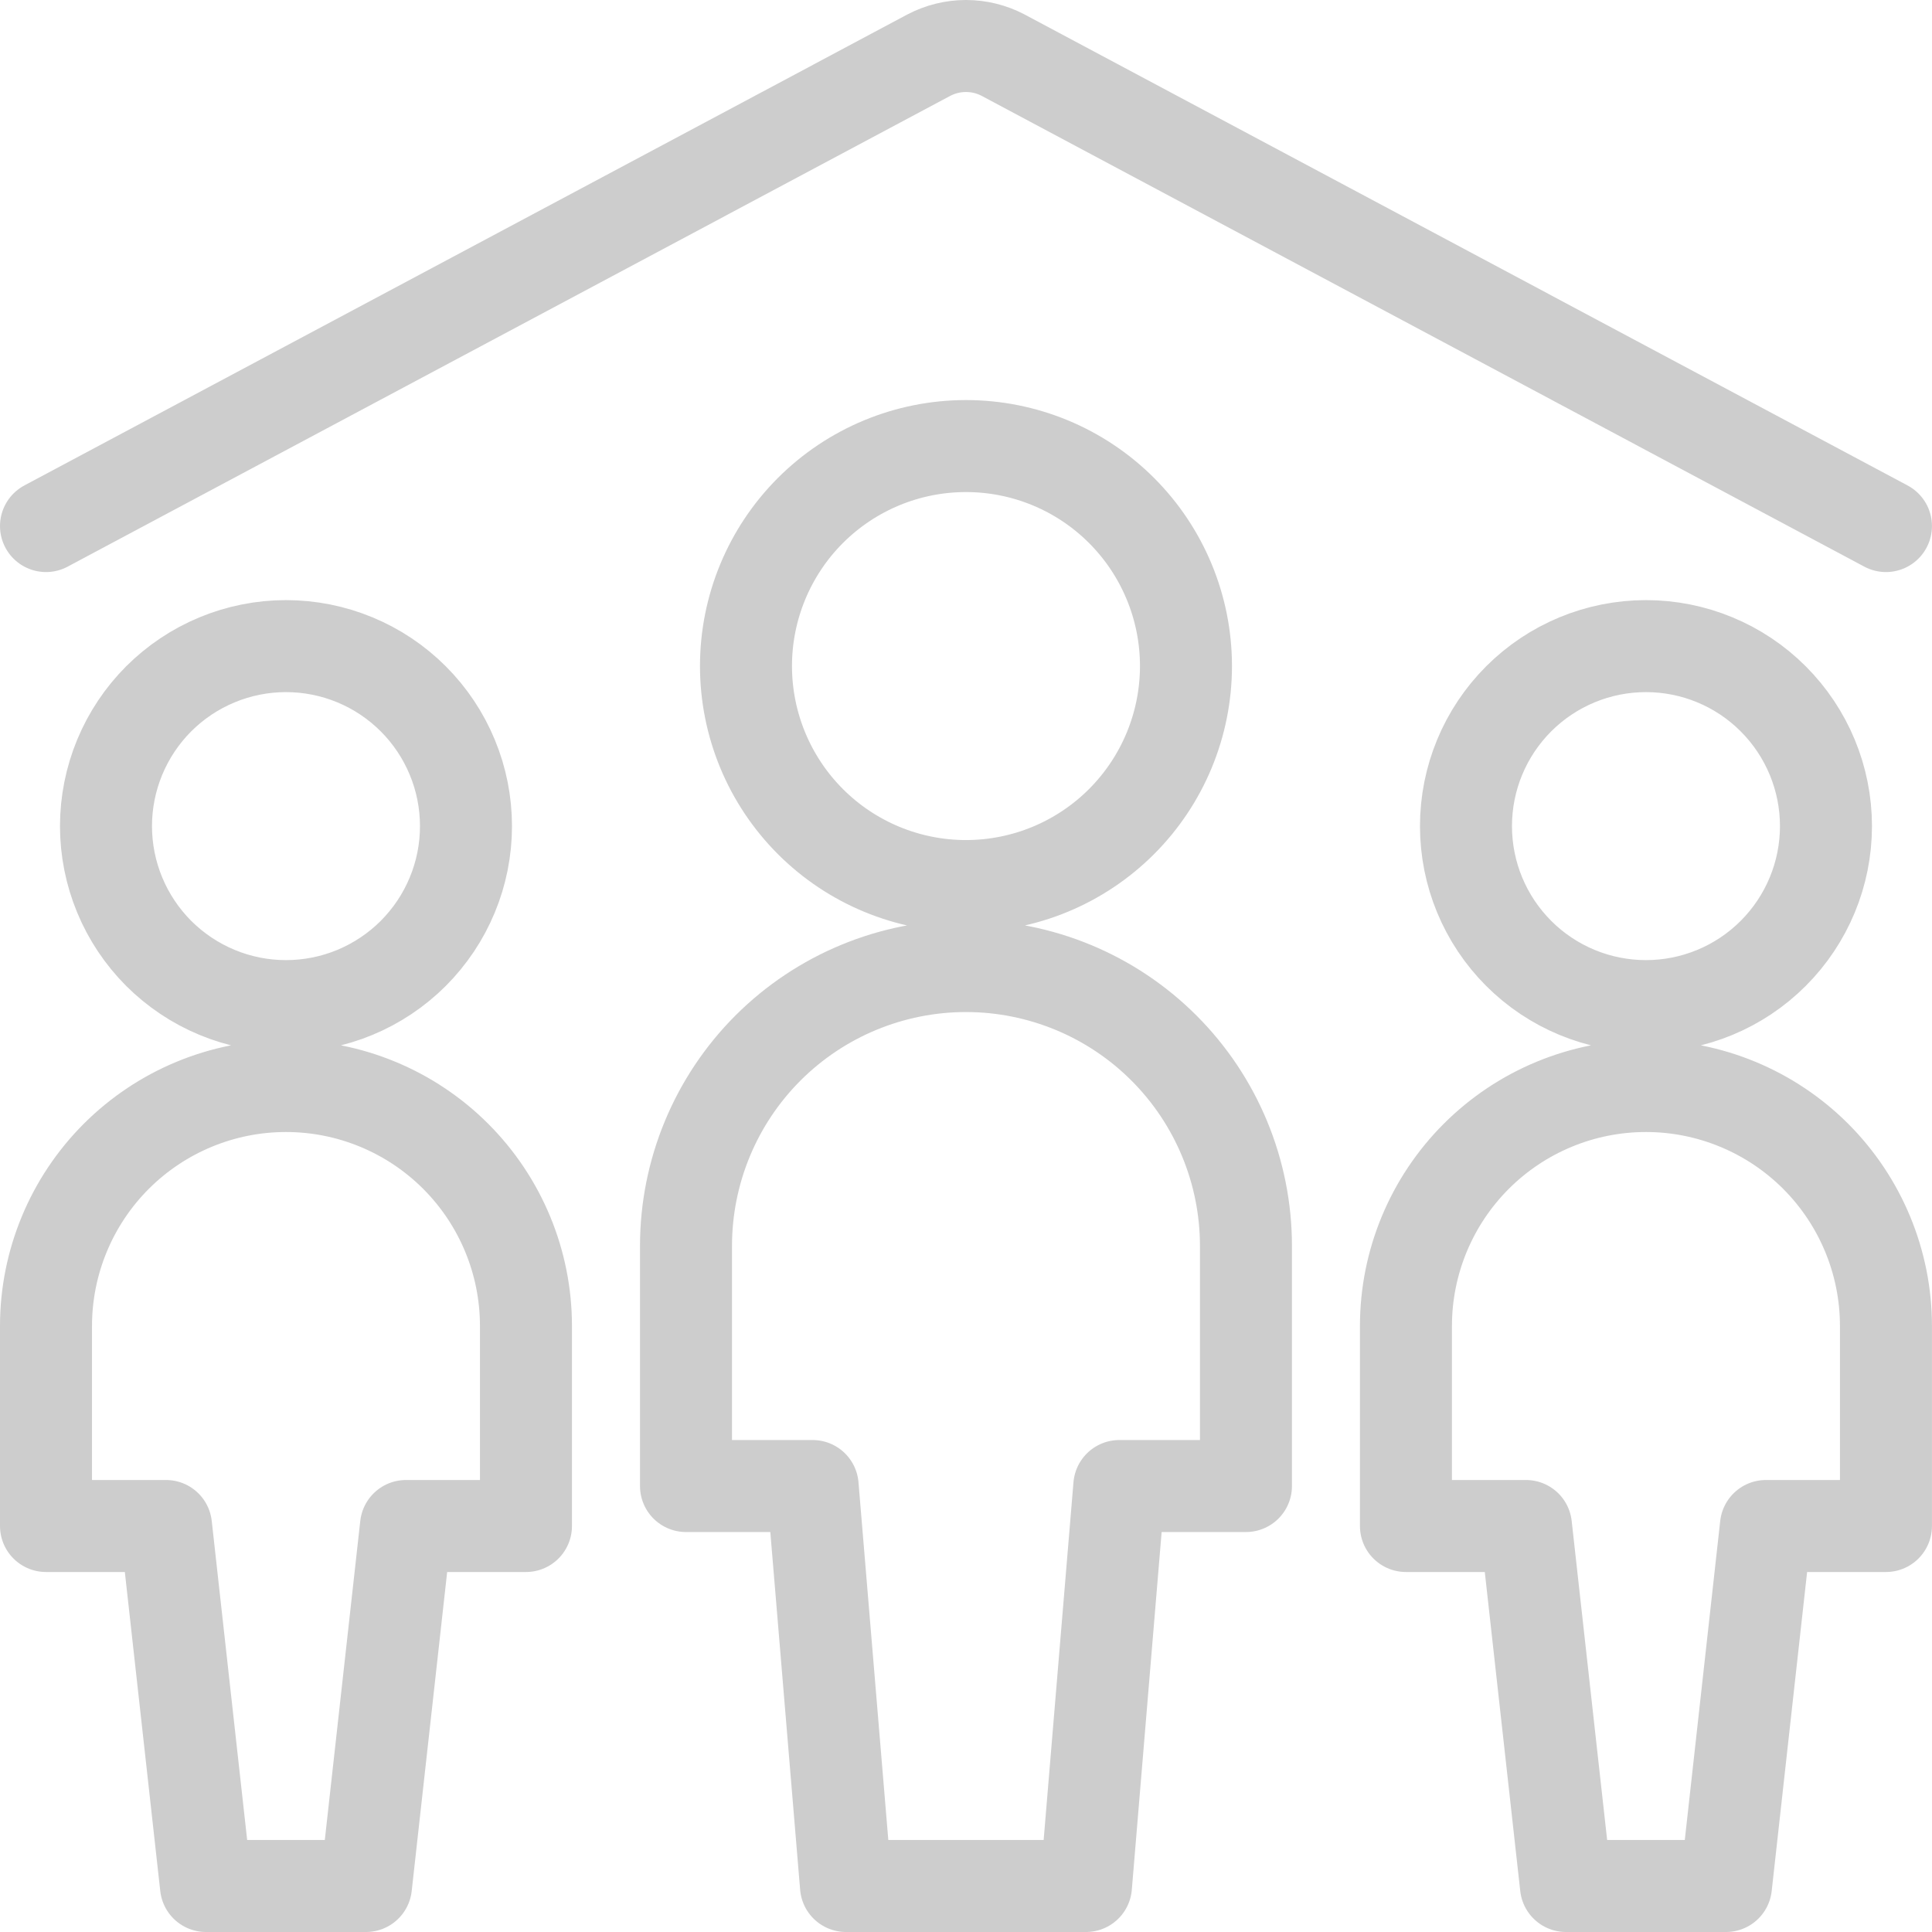<svg width="42" height="42" viewBox="0 0 42 42" fill="none" xmlns="http://www.w3.org/2000/svg">
<path d="M1 11.436L20.194 1.198C20.443 1.068 20.719 1 20.999 1C21.28 1 21.556 1.068 21.805 1.198L40.999 11.436M31.869 17.959C31.869 18.997 32.281 19.992 33.015 20.726C33.749 21.46 34.744 21.872 35.782 21.872C36.819 21.872 37.815 21.46 38.548 20.726C39.282 19.992 39.695 18.997 39.695 17.959C39.695 16.921 39.282 15.926 38.548 15.192C37.815 14.458 36.819 14.046 35.782 14.046C34.744 14.046 33.749 14.458 33.015 15.192C32.281 15.926 31.869 16.921 31.869 17.959ZM35.782 23.609C34.398 23.609 33.071 24.159 32.093 25.137C31.114 26.116 30.564 27.443 30.564 28.826V33.174H33.173L34.043 41H37.521L38.39 33.174H40.999V28.826C40.999 27.443 40.449 26.116 39.471 25.137C38.492 24.159 37.165 23.609 35.782 23.609ZM2.304 17.959C2.304 18.473 2.406 18.982 2.602 19.456C2.799 19.931 3.087 20.362 3.45 20.726C3.814 21.089 4.245 21.377 4.72 21.574C5.195 21.771 5.703 21.872 6.217 21.872C6.731 21.872 7.24 21.771 7.715 21.574C8.189 21.377 8.621 21.089 8.984 20.726C9.347 20.362 9.636 19.931 9.832 19.456C10.029 18.982 10.13 18.473 10.13 17.959C10.13 17.445 10.029 16.936 9.832 16.462C9.636 15.987 9.347 15.555 8.984 15.192C8.621 14.829 8.189 14.54 7.715 14.344C7.24 14.147 6.731 14.046 6.217 14.046C5.703 14.046 5.195 14.147 4.72 14.344C4.245 14.54 3.814 14.829 3.45 15.192C3.087 15.555 2.799 15.987 2.602 16.462C2.406 16.936 2.304 17.445 2.304 17.959ZM6.217 23.609C4.834 23.609 3.507 24.159 2.528 25.137C1.55 26.116 1 27.443 1 28.826V33.174H3.609L4.478 41H7.956L8.826 33.174H11.434V28.826C11.434 27.443 10.885 26.116 9.906 25.137C8.928 24.159 7.601 23.609 6.217 23.609ZM16.217 14.479C16.217 15.747 16.721 16.964 17.618 17.861C18.515 18.758 19.731 19.262 20.999 19.262C22.268 19.262 23.484 18.758 24.381 17.861C25.278 16.964 25.782 15.747 25.782 14.479C25.782 13.211 25.278 11.994 24.381 11.097C23.484 10.2 22.268 9.697 20.999 9.697C19.731 9.697 18.515 10.2 17.618 11.097C16.721 11.994 16.217 13.211 16.217 14.479ZM27.086 27.087C27.086 25.473 26.445 23.925 25.303 22.783C24.162 21.642 22.614 21.001 20.999 21.001C19.385 21.001 17.837 21.642 16.695 22.783C15.554 23.925 14.913 25.473 14.913 27.087V32.305H17.666L18.391 41H23.608L24.333 32.305H27.086V27.087Z" stroke="#CDCDCD" stroke-width="2" stroke-linecap="round" stroke-linejoin="round"/>
</svg>
